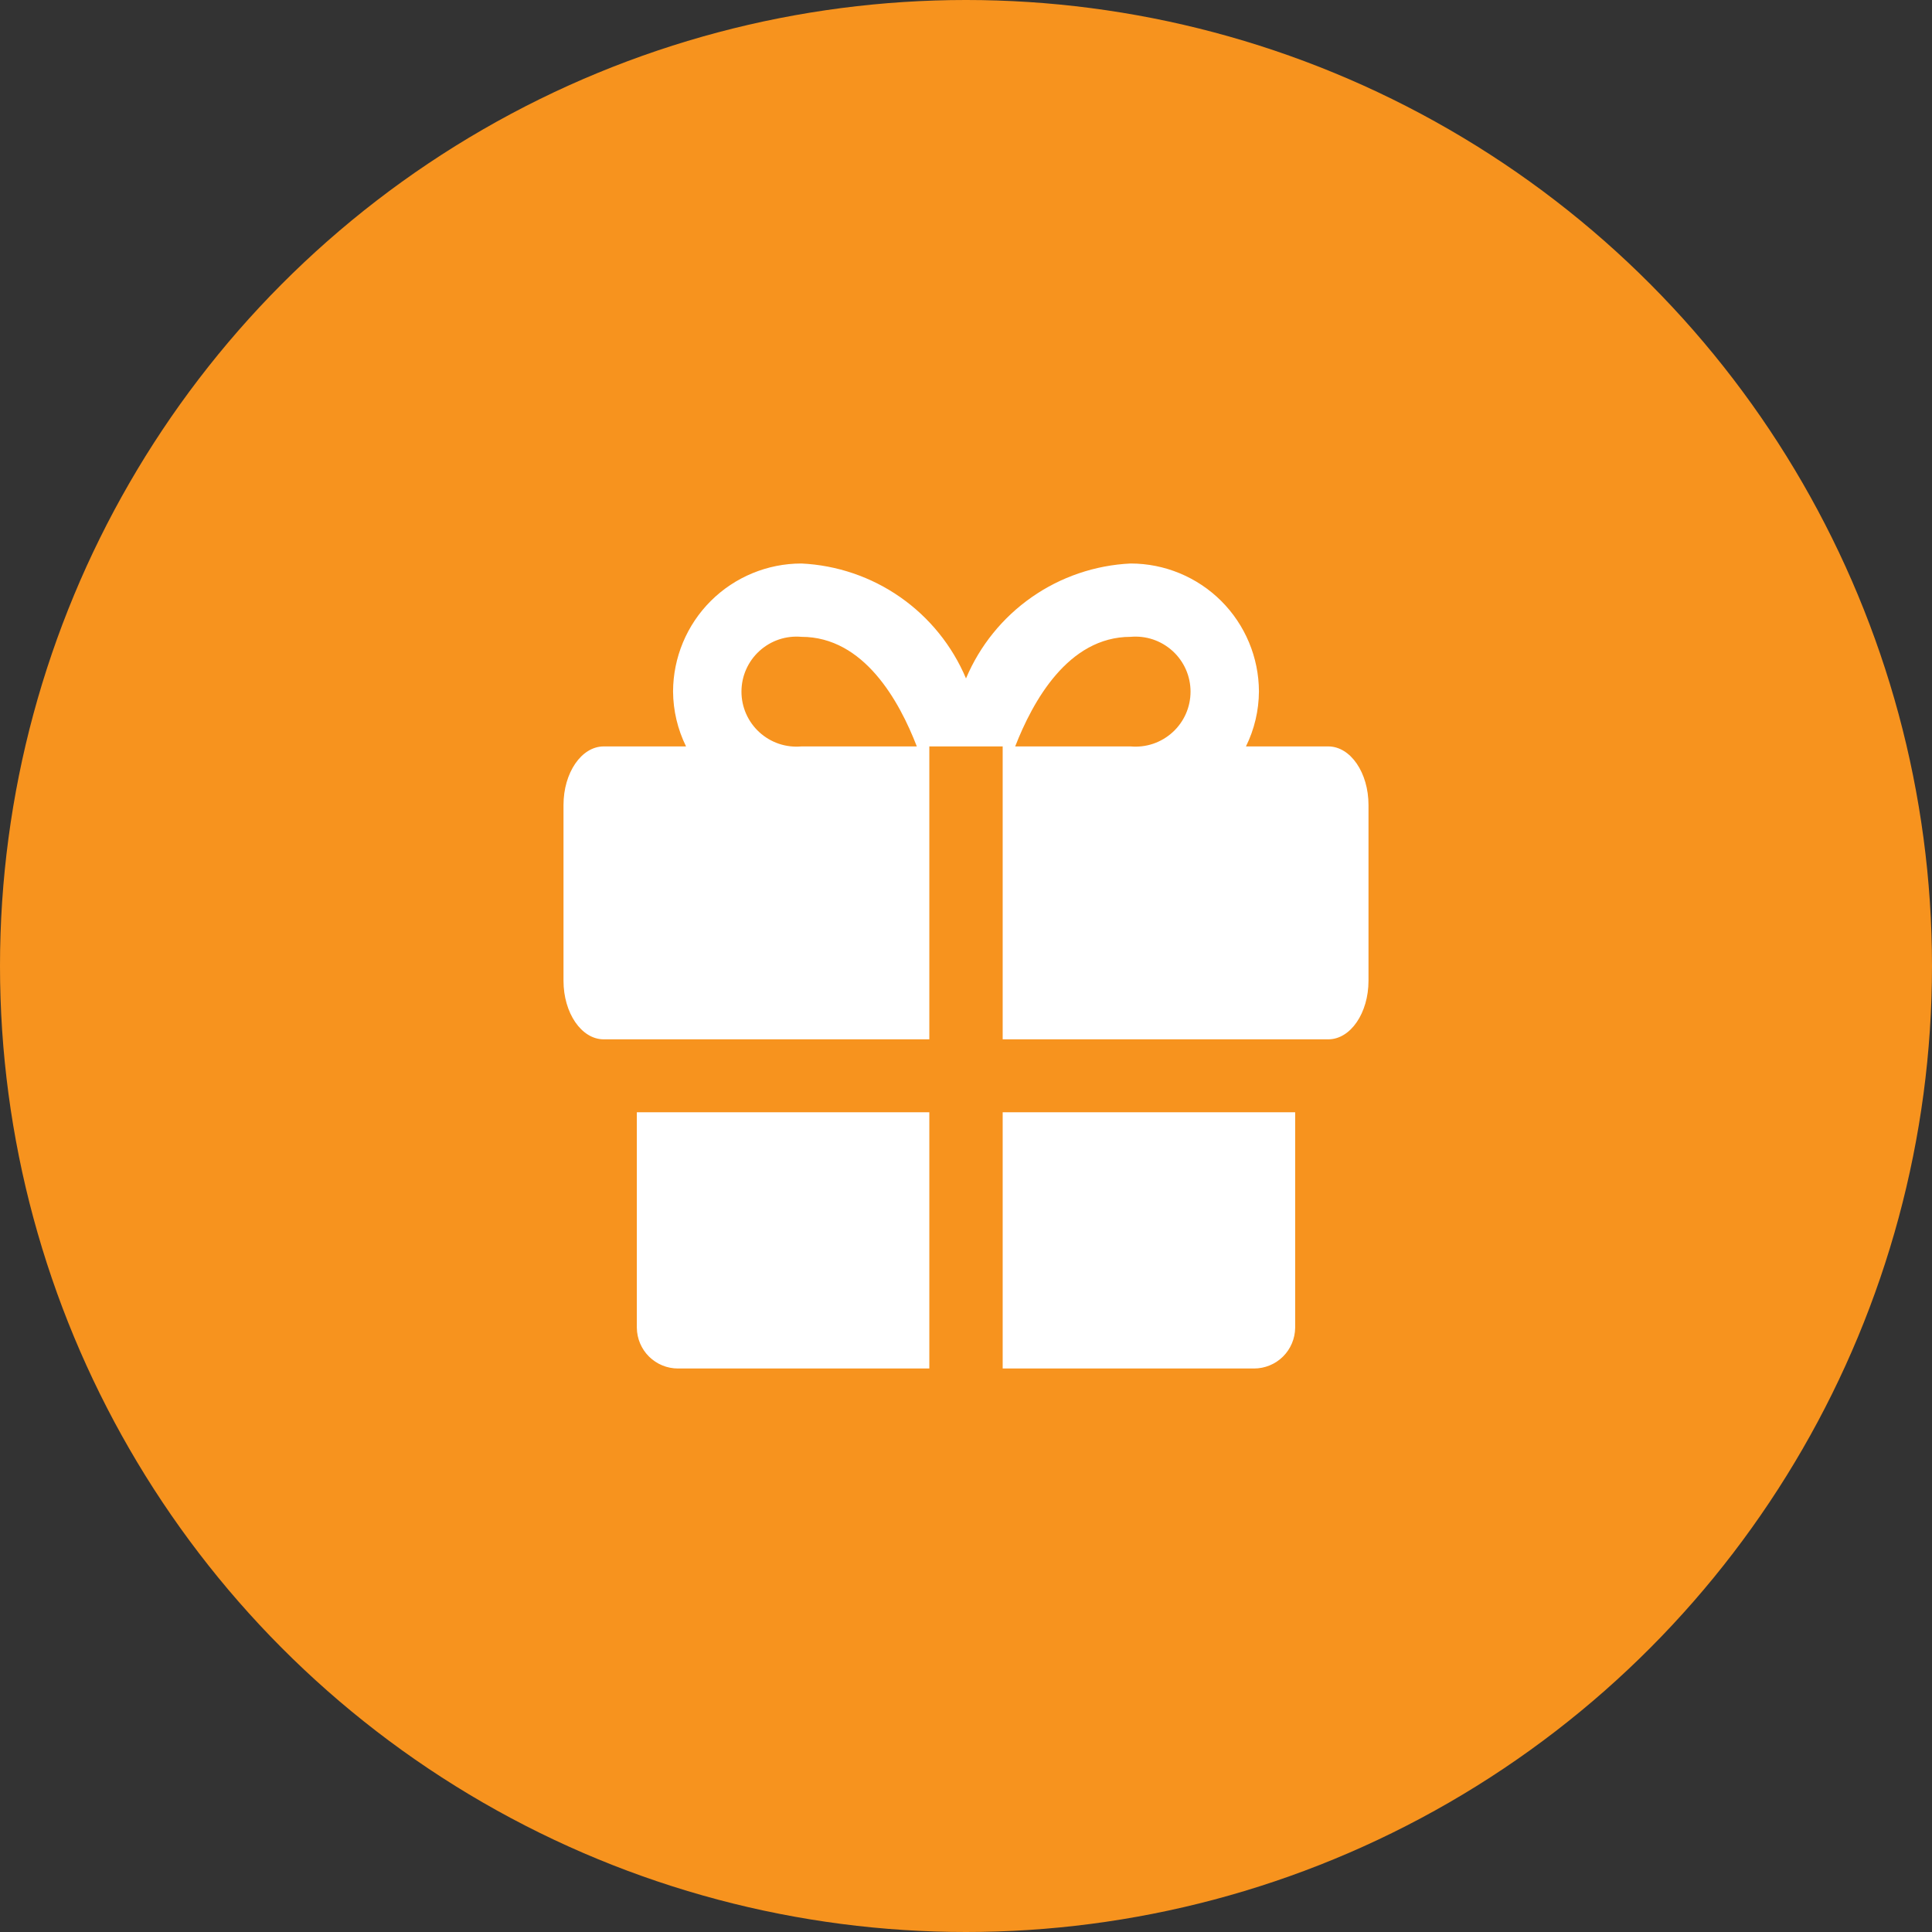 <svg width="72" height="72" viewBox="0 0 72 72" fill="none" xmlns="http://www.w3.org/2000/svg">
<rect x="0" y="0" width="72" height="72" fill="#333333" stroke="none"/>
<circle cx="36" cy="36" r="36" fill="#F7931E"/>
<path d="M23.733 41.45V49.483C23.738 49.887 23.901 50.273 24.188 50.557C24.475 50.841 24.863 51 25.267 51H34.633V41.45H23.733ZM37.367 51H46.733C47.137 51 47.525 50.841 47.812 50.557C48.099 50.273 48.262 49.887 48.267 49.483V41.45H37.367V51ZM49.5 27.817H46.433C46.748 27.179 46.913 26.478 46.917 25.767C46.912 24.501 46.406 23.289 45.51 22.395C44.613 21.502 43.399 21 42.133 21C40.811 21.063 39.533 21.498 38.448 22.256C37.363 23.014 36.514 24.064 36 25.283C35.486 24.064 34.637 23.014 33.552 22.256C32.467 21.498 31.189 21.063 29.867 21C28.601 21 27.387 21.502 26.49 22.395C25.594 23.289 25.088 24.501 25.083 25.767C25.087 26.478 25.253 27.179 25.567 27.817H22.5C21.667 27.817 21 28.8 21 30V36.55C21 37.75 21.667 38.733 22.5 38.733H34.633V27.817H37.367V38.733H49.5C50.333 38.733 51 37.75 51 36.55V30C51 28.8 50.333 27.817 49.5 27.817ZM29.867 27.817C29.583 27.842 29.297 27.809 29.027 27.718C28.758 27.627 28.509 27.48 28.299 27.288C28.089 27.096 27.921 26.863 27.806 26.602C27.691 26.341 27.632 26.06 27.632 25.775C27.632 25.49 27.691 25.209 27.806 24.948C27.921 24.687 28.089 24.454 28.299 24.262C28.509 24.07 28.758 23.923 29.027 23.832C29.297 23.741 29.583 23.708 29.867 23.733C32.2 23.733 33.517 26.133 34.167 27.817H29.867ZM42.133 27.817H37.833C38.483 26.15 39.8 23.733 42.133 23.733C42.417 23.708 42.703 23.741 42.973 23.832C43.242 23.923 43.49 24.07 43.701 24.262C43.911 24.454 44.079 24.687 44.194 24.948C44.309 25.209 44.368 25.49 44.368 25.775C44.368 26.06 44.309 26.341 44.194 26.602C44.079 26.863 43.911 27.096 43.701 27.288C43.49 27.48 43.242 27.627 42.973 27.718C42.703 27.809 42.417 27.842 42.133 27.817Z" fill="white"/>
</svg>
